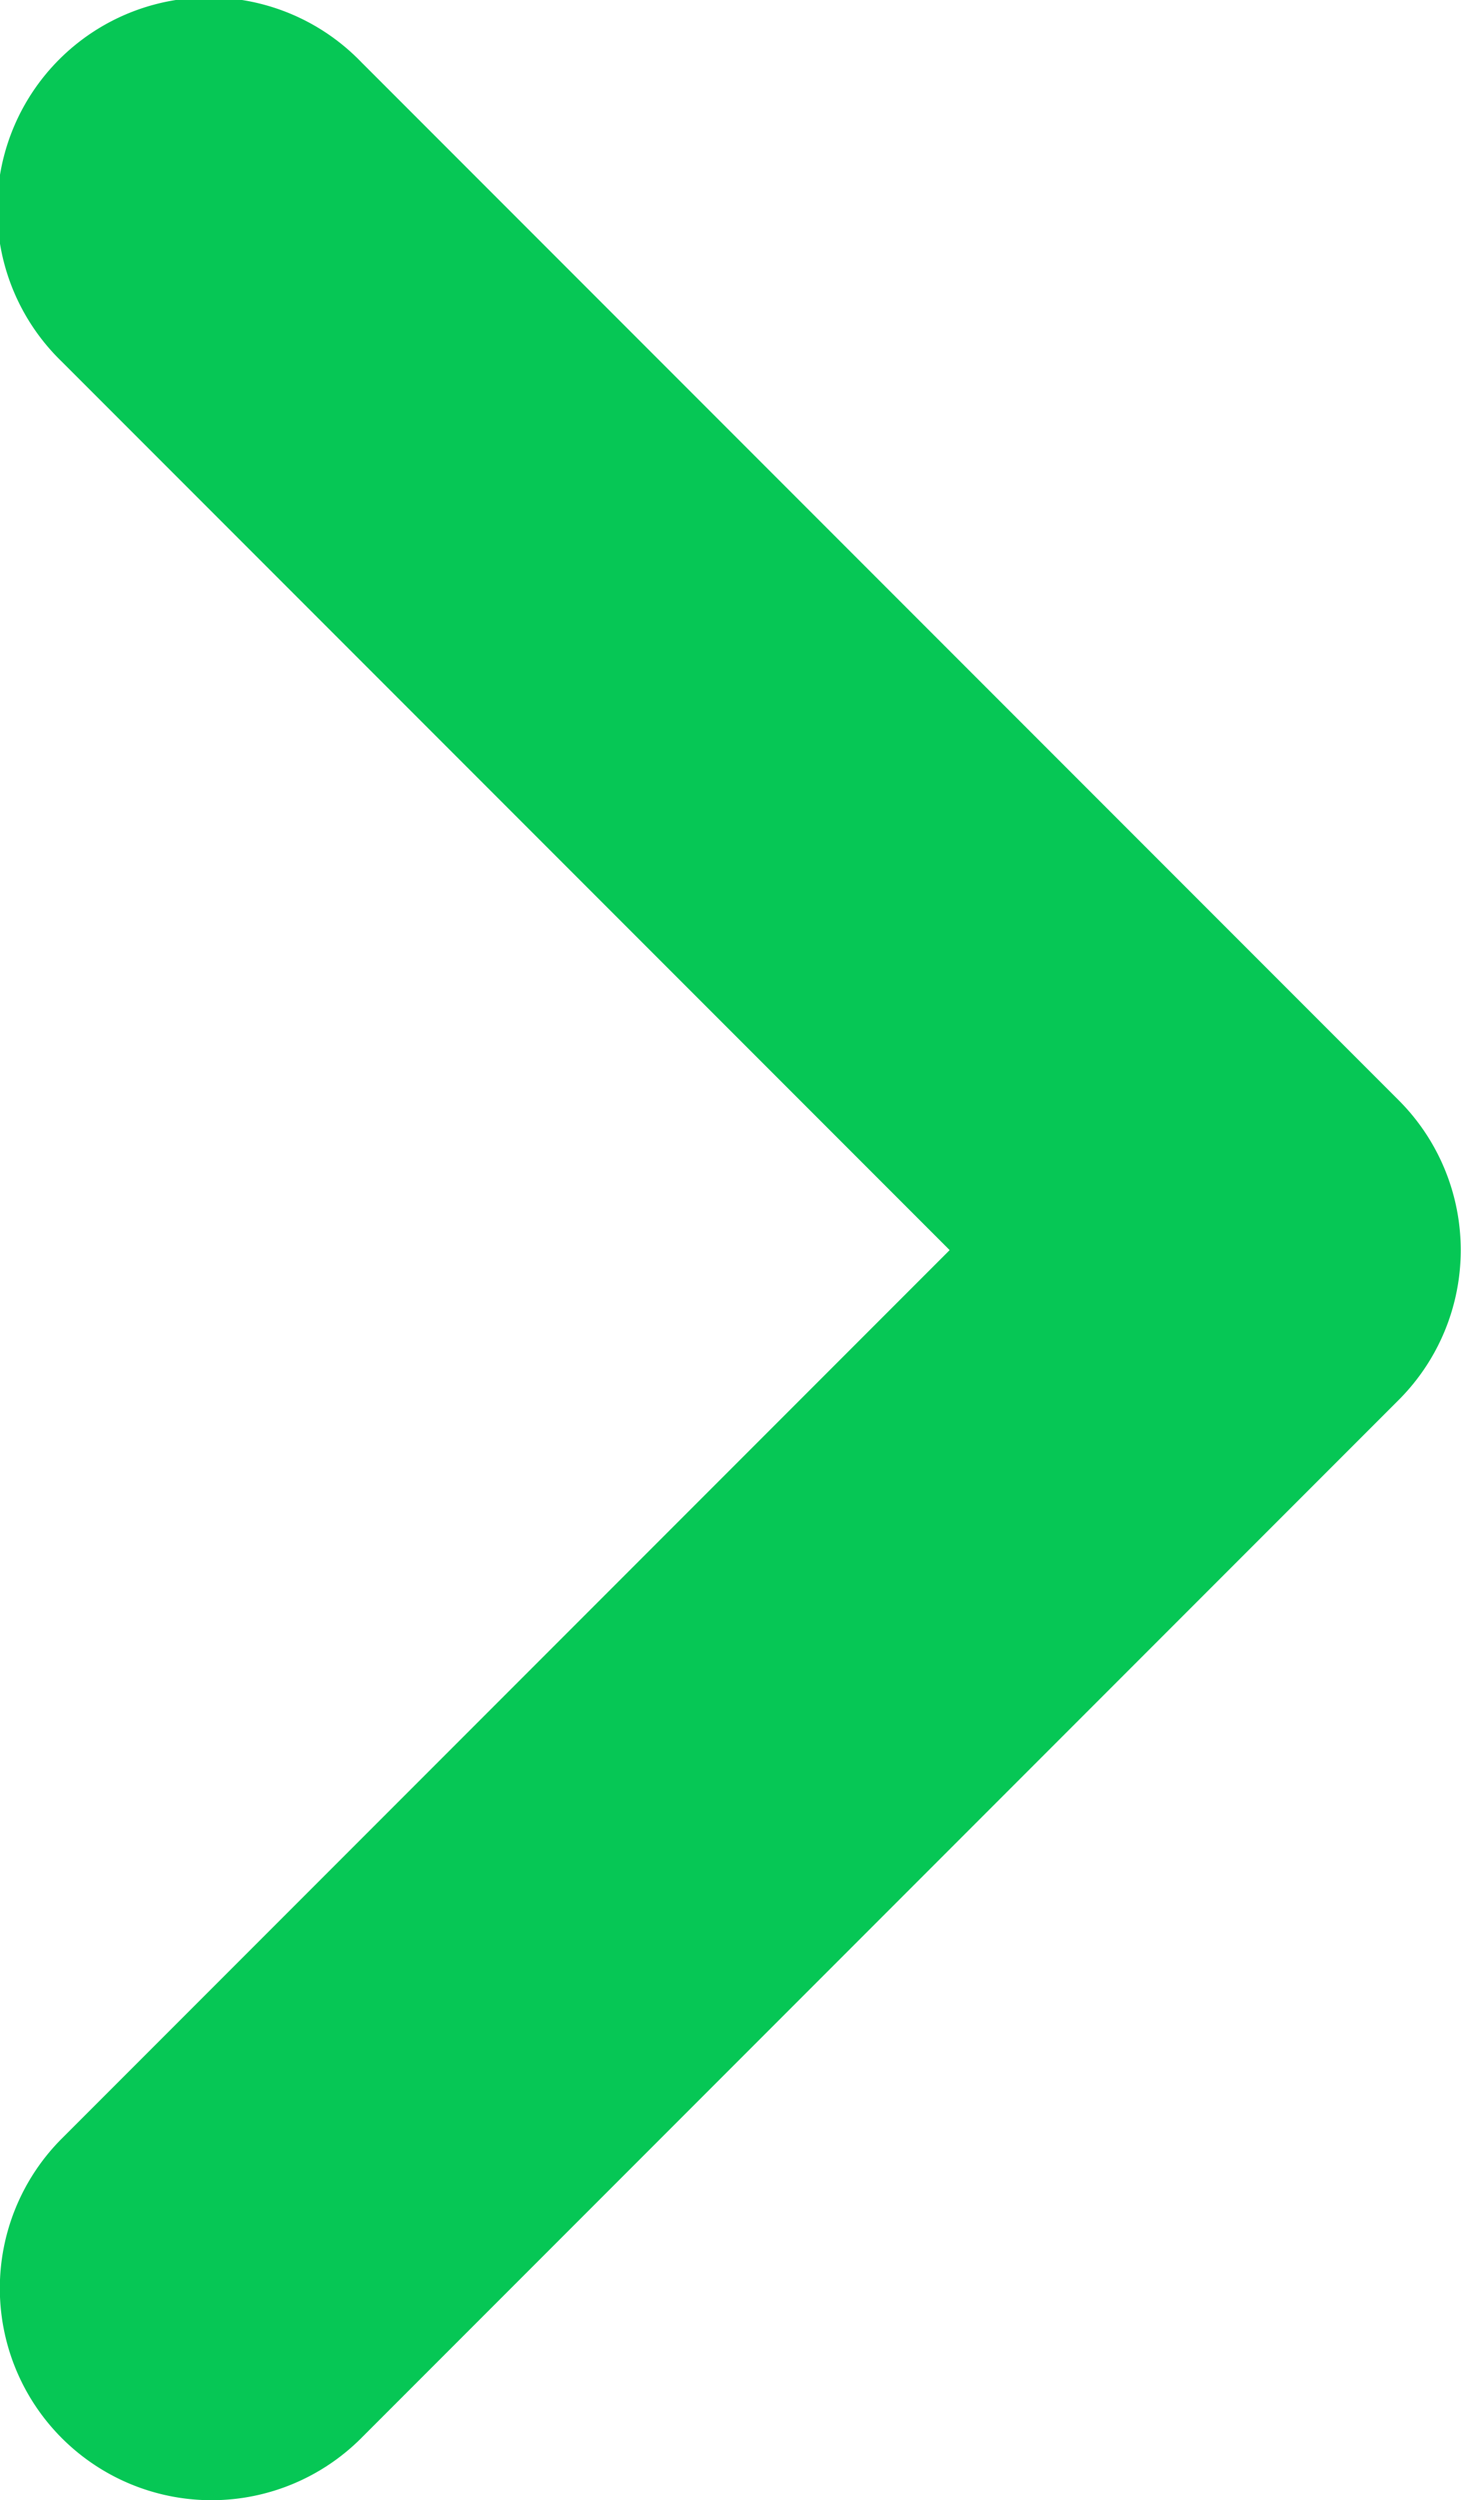 <svg xmlns="http://www.w3.org/2000/svg" width="6.9" height="11.8" viewBox="0 0 6.9 11.8"><g transform="translate(-10.938 -6.1)"><path d="M18,22.8a1,1,0,0,1-.707-1.707L21.486,16.9l-4.193-4.193a1,1,0,1,1,1.414-1.414l4.9,4.9a1,1,0,0,1,0,1.414l-4.9,4.9A1,1,0,0,1,18,22.8Z" transform="translate(-6.063 -4.9)" fill="#06c755"/></g></svg>